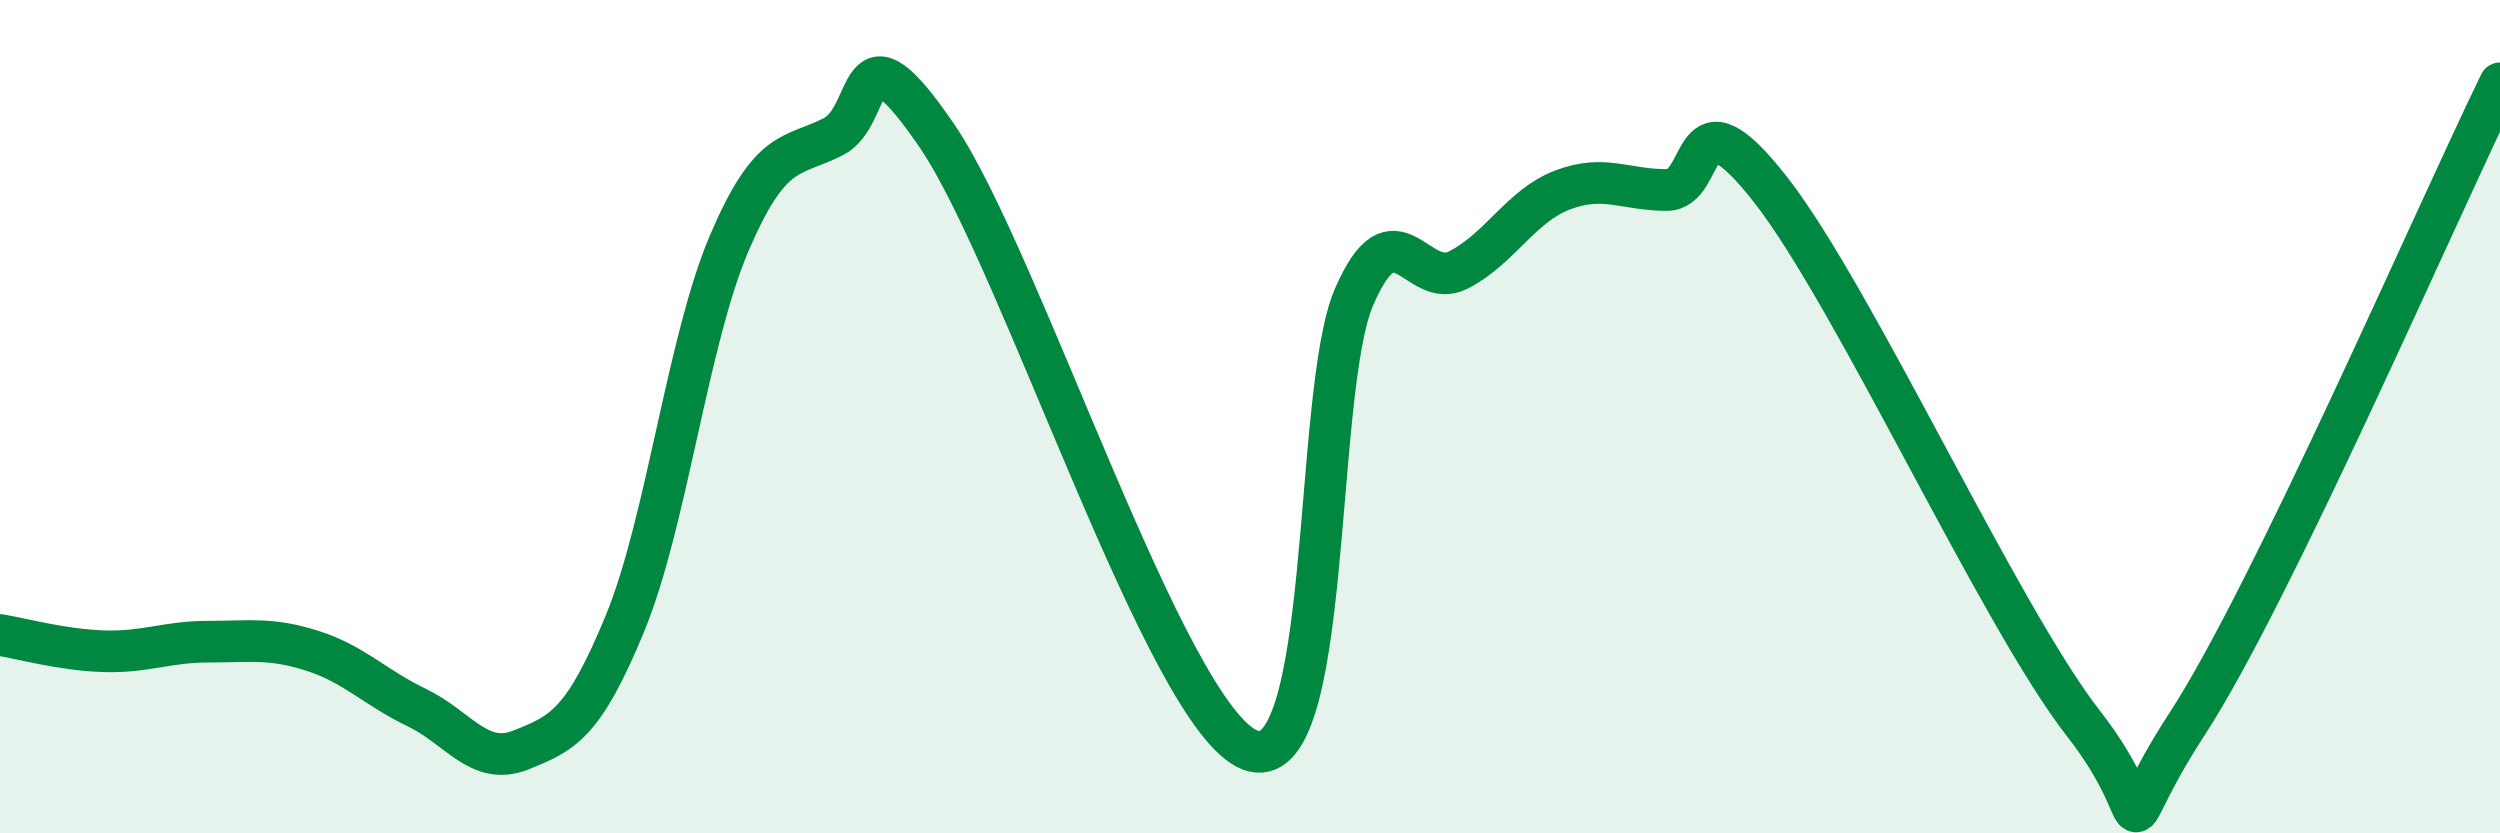 
    <svg width="60" height="20" viewBox="0 0 60 20" xmlns="http://www.w3.org/2000/svg">
      <path
        d="M 0,15.24 C 0.5,15.32 1.5,15.6 2.5,15.63 C 3.5,15.66 4,15.4 5,15.4 C 6,15.4 6.5,15.3 7.5,15.62 C 8.5,15.94 9,16.5 10,16.98 C 11,17.46 11.5,18.4 12.5,18 C 13.5,17.6 14,17.39 15,14.96 C 16,12.53 16.5,8.18 17.5,5.84 C 18.5,3.5 19,3.79 20,3.28 C 21,2.77 20.5,0.34 22.5,3.28 C 24.5,6.22 28,17.23 30,18 C 32,18.77 31.5,9.42 32.5,7.12 C 33.5,4.82 34,6.99 35,6.48 C 36,5.97 36.5,4.94 37.5,4.56 C 38.5,4.18 39,4.56 40,4.56 C 41,4.56 40.5,2 42.5,4.56 C 44.5,7.12 48,14.8 50,17.36 C 52,19.92 50.5,20.43 52.5,17.36 C 54.5,14.29 58.5,5.07 60,2L60 20L0 20Z"
        fill="#008740"
        opacity="0.1"
        stroke-linecap="round"
        stroke-linejoin="round"
      />
      <path
        d="M 0,15.24 C 0.5,15.32 1.5,15.6 2.5,15.63 C 3.5,15.66 4,15.4 5,15.4 C 6,15.4 6.5,15.3 7.5,15.62 C 8.5,15.94 9,16.5 10,16.98 C 11,17.46 11.5,18.4 12.5,18 C 13.5,17.6 14,17.39 15,14.96 C 16,12.53 16.5,8.18 17.5,5.84 C 18.5,3.5 19,3.79 20,3.28 C 21,2.77 20.5,0.34 22.5,3.28 C 24.5,6.22 28,17.23 30,18 C 32,18.77 31.5,9.42 32.5,7.12 C 33.5,4.82 34,6.99 35,6.48 C 36,5.97 36.5,4.94 37.5,4.56 C 38.5,4.18 39,4.56 40,4.56 C 41,4.56 40.5,2 42.5,4.56 C 44.5,7.12 48,14.8 50,17.36 C 52,19.92 50.5,20.43 52.5,17.36 C 54.5,14.29 58.5,5.07 60,2"
        stroke="#008740"
        stroke-width="1"
        fill="none"
        stroke-linecap="round"
        stroke-linejoin="round"
      />
    </svg>
  